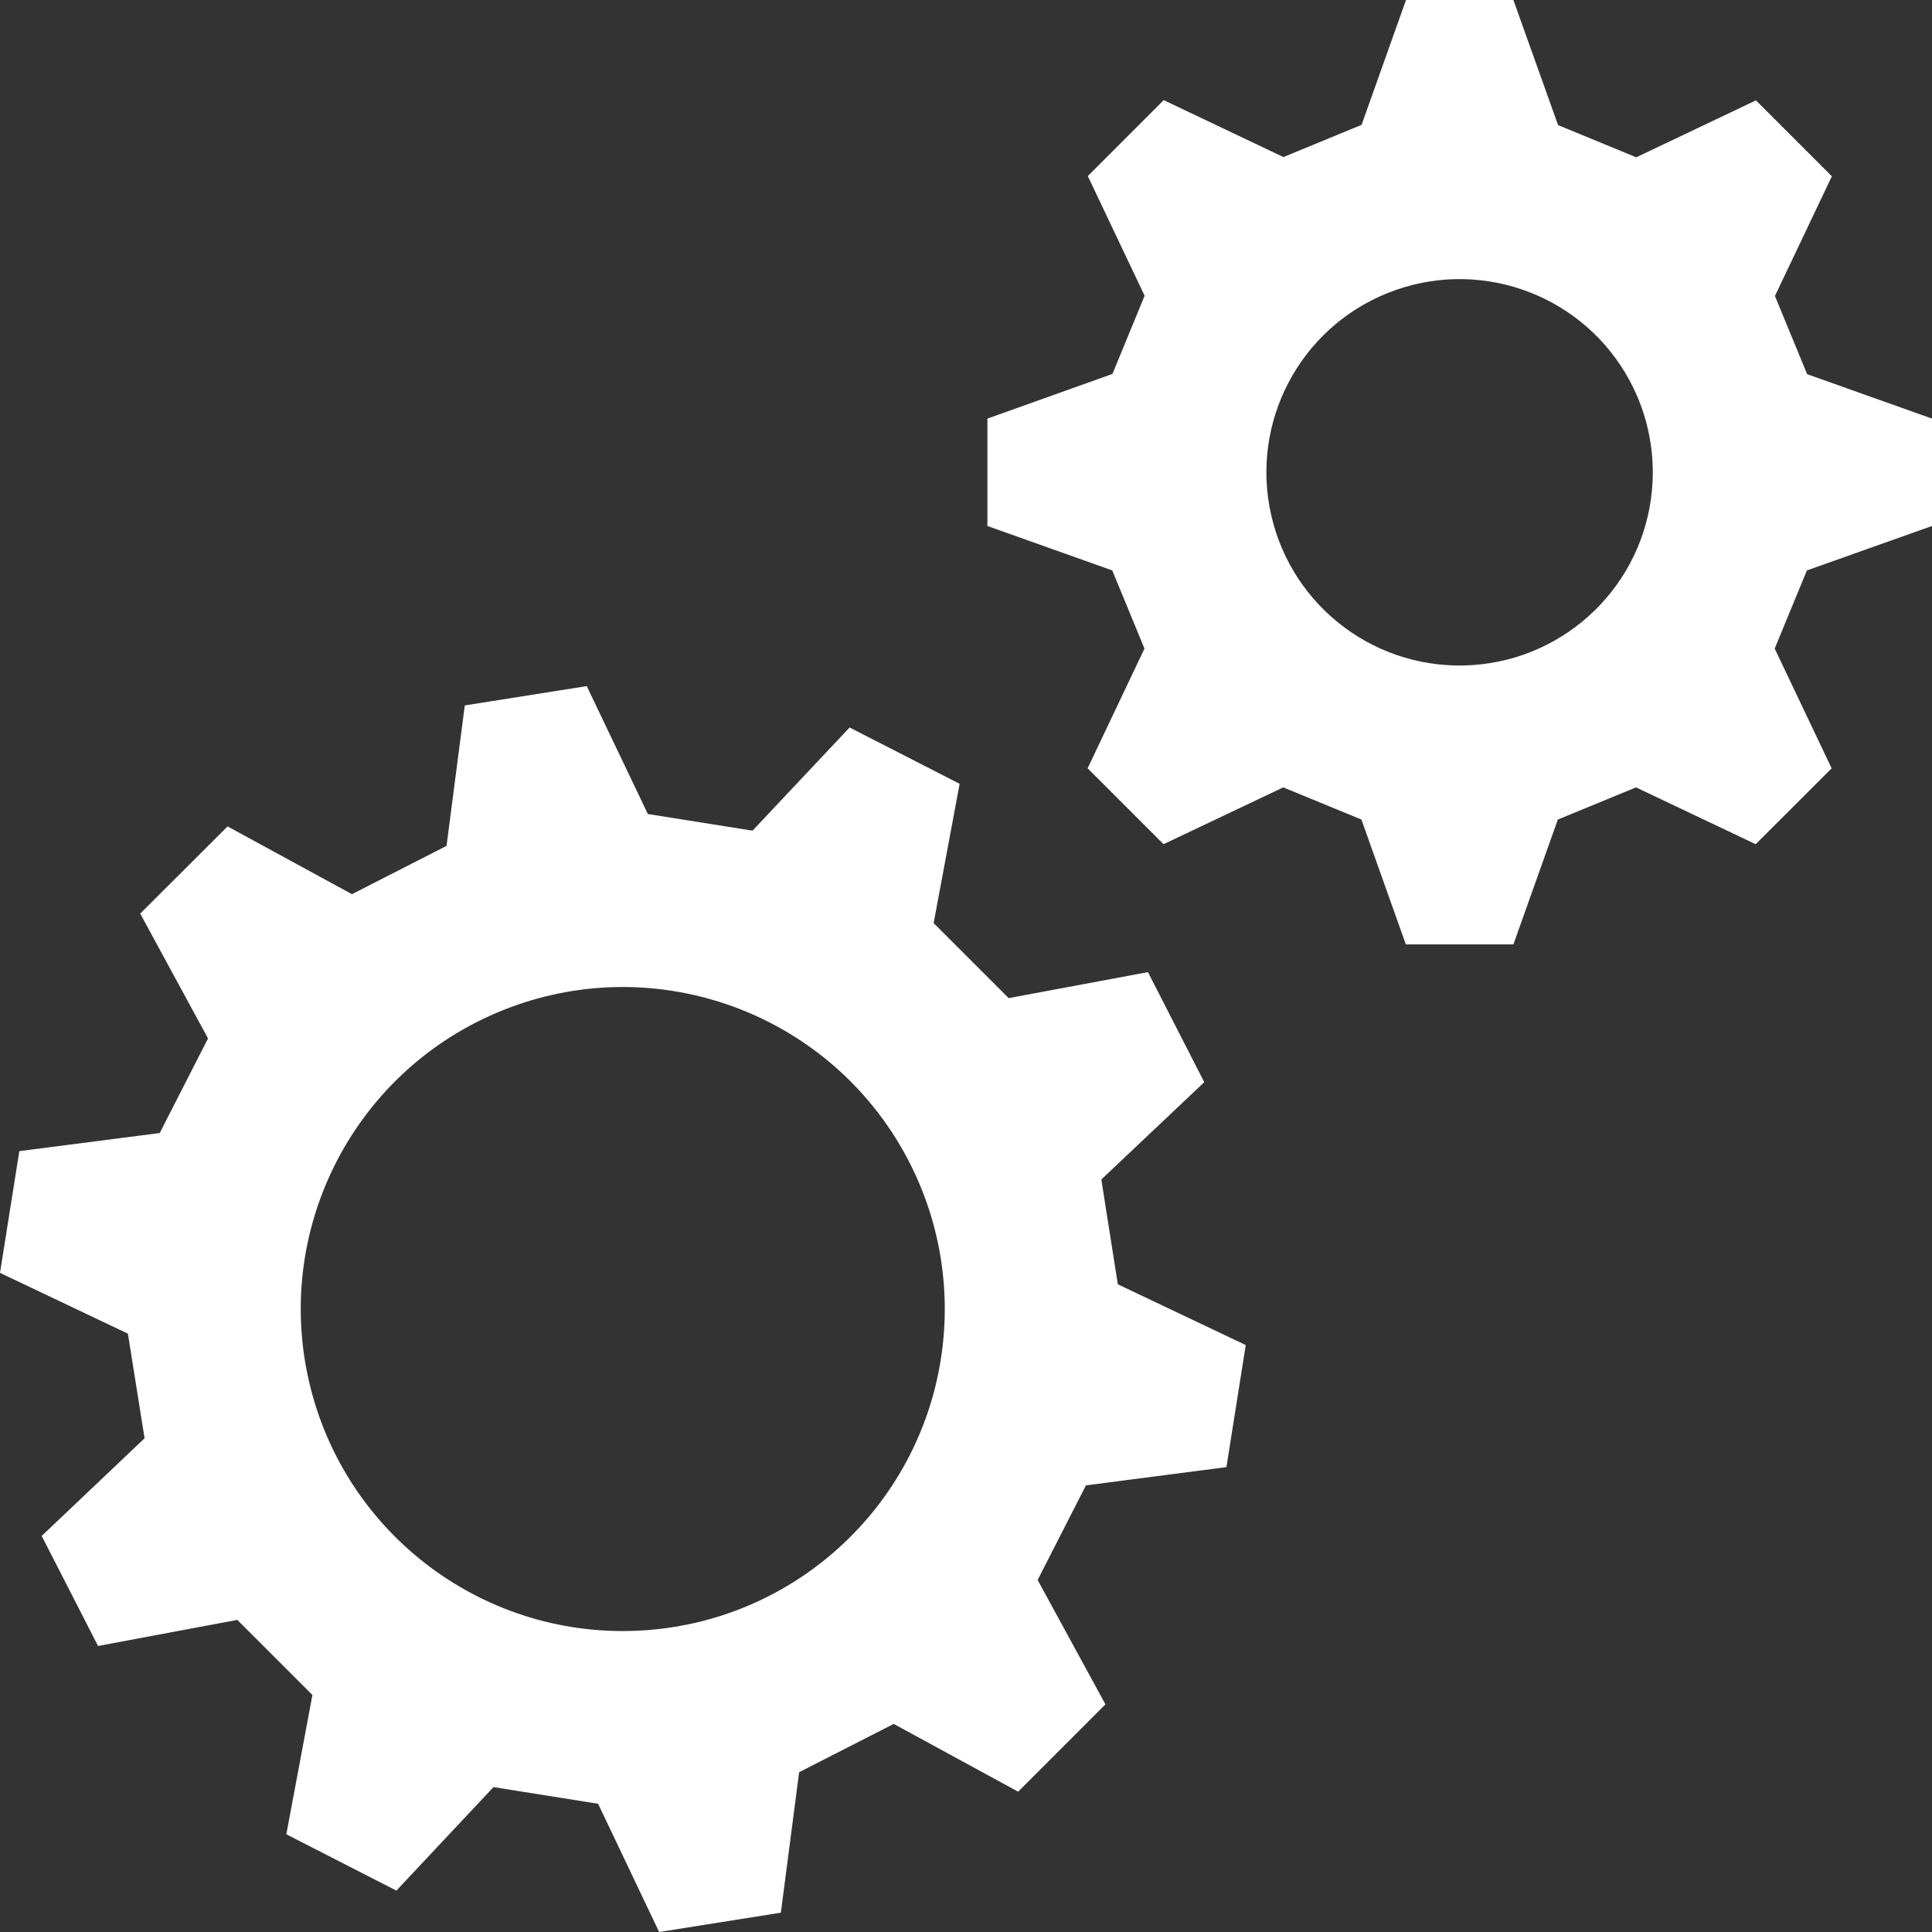 <?xml version="1.0" encoding="UTF-8"?>
<svg width="64px" height="64px" viewBox="0 0 64 64" version="1.1" xmlns="http://www.w3.org/2000/svg" xmlns:xlink="http://www.w3.org/1999/xlink">
    <rect x="0" y="0" width="64" height="64" fill="#333333" stroke="none"/>
    <!-- Generator: Sketch 52.4 (67378) - http://www.bohemiancoding.com/sketch -->
    <title>Spares</title>
    <desc>Created with Sketch.</desc>
    <g id="Garador-Desktop-Design" stroke="none" stroke-width="1" fill="none" fill-rule="evenodd">
        <g id="Garador-Desktop-4" transform="translate(-996, -715)" fill="#FFFFFF" fill-rule="nonzero">
            <g id="Stacked-Page">
                <g id="Header-&amp;-Hero-Slideshow">
                    <g id="Garador-Homepage-Hero-Slideshow-2" transform="translate(0, 56)">
                        <g id="Group-6" transform="translate(0, 478)">
                            <g id="Stacked-Group-5" transform="translate(352, 173)">
                                <g id="Stacked-Group-7">
                                    <g id="Stacked-Group-2-Copy-6" transform="translate(614, 8)">
                                        <g id="Group-5" transform="translate(30, 0)">
                                            <path d="M36.483,39.072 L39.893,35.848 L38.027,32.203 L33.413,33.064 L30.928,30.579 L31.789,25.965 L28.144,24.099 L24.928,27.517 L21.461,26.965 L19.437,22.728 L15.397,23.368 L14.792,28.021 L11.659,29.621 L7.539,27.376 L4.645,30.264 L6.891,34.4 L5.291,37.533 L0.64,38.133 L0,42.165 L4.237,44.179 L4.789,47.645 L1.381,50.88 L3.248,54.525 L7.861,53.661 L10.349,56.149 L9.485,60.763 L13.131,62.629 L16.347,59.2 L19.813,59.752 L21.835,64 L25.867,63.36 L26.472,58.707 L29.605,57.107 L33.728,59.352 L36.619,56.459 L34.373,52.339 L35.973,49.205 L40.627,48.6 L41.267,44.557 L37.029,42.544 L36.483,39.072 Z M31.253,44.328 C30.779,49.554 26.575,53.658 21.34,54.007 C16.104,54.356 11.393,50.846 10.229,45.729 C9.066,40.613 11.796,35.41 16.668,33.461 C21.539,31.511 27.105,33.395 29.792,37.901 C30.945,39.836 31.457,42.085 31.253,44.328 Z M64,17.424 L64,13.867 L59.864,12.395 L58.797,9.805 L60.683,5.84 L58.168,3.325 L54.203,5.211 L51.613,4.144 L50.133,0 L46.576,0 L45.104,4.136 L42.515,5.203 L38.549,3.317 L36.035,5.832 L37.917,9.797 L36.851,12.387 L32.709,13.867 L32.709,17.424 L36.845,18.896 L37.912,21.485 L36.029,25.451 L38.544,27.965 L42.509,26.083 L45.099,27.149 L46.571,31.285 L50.133,31.285 L51.605,27.149 L54.195,26.083 L58.16,27.965 L60.675,25.451 L58.789,21.485 L59.856,18.896 L64,17.424 Z M54.725,16.224 C54.441,19.359 51.919,21.822 48.778,22.032 C45.637,22.242 42.809,20.136 42.111,17.066 C41.412,13.997 43.05,10.875 45.973,9.705 C48.896,8.535 52.235,9.664 53.848,12.368 C54.54,13.528 54.847,14.878 54.725,16.224 Z" id="Spares"></path>
                                        </g>
                                    </g>
                                </g>
                            </g>
                        </g>
                    </g>
                </g>
            </g>
        </g>
    </g>
</svg>